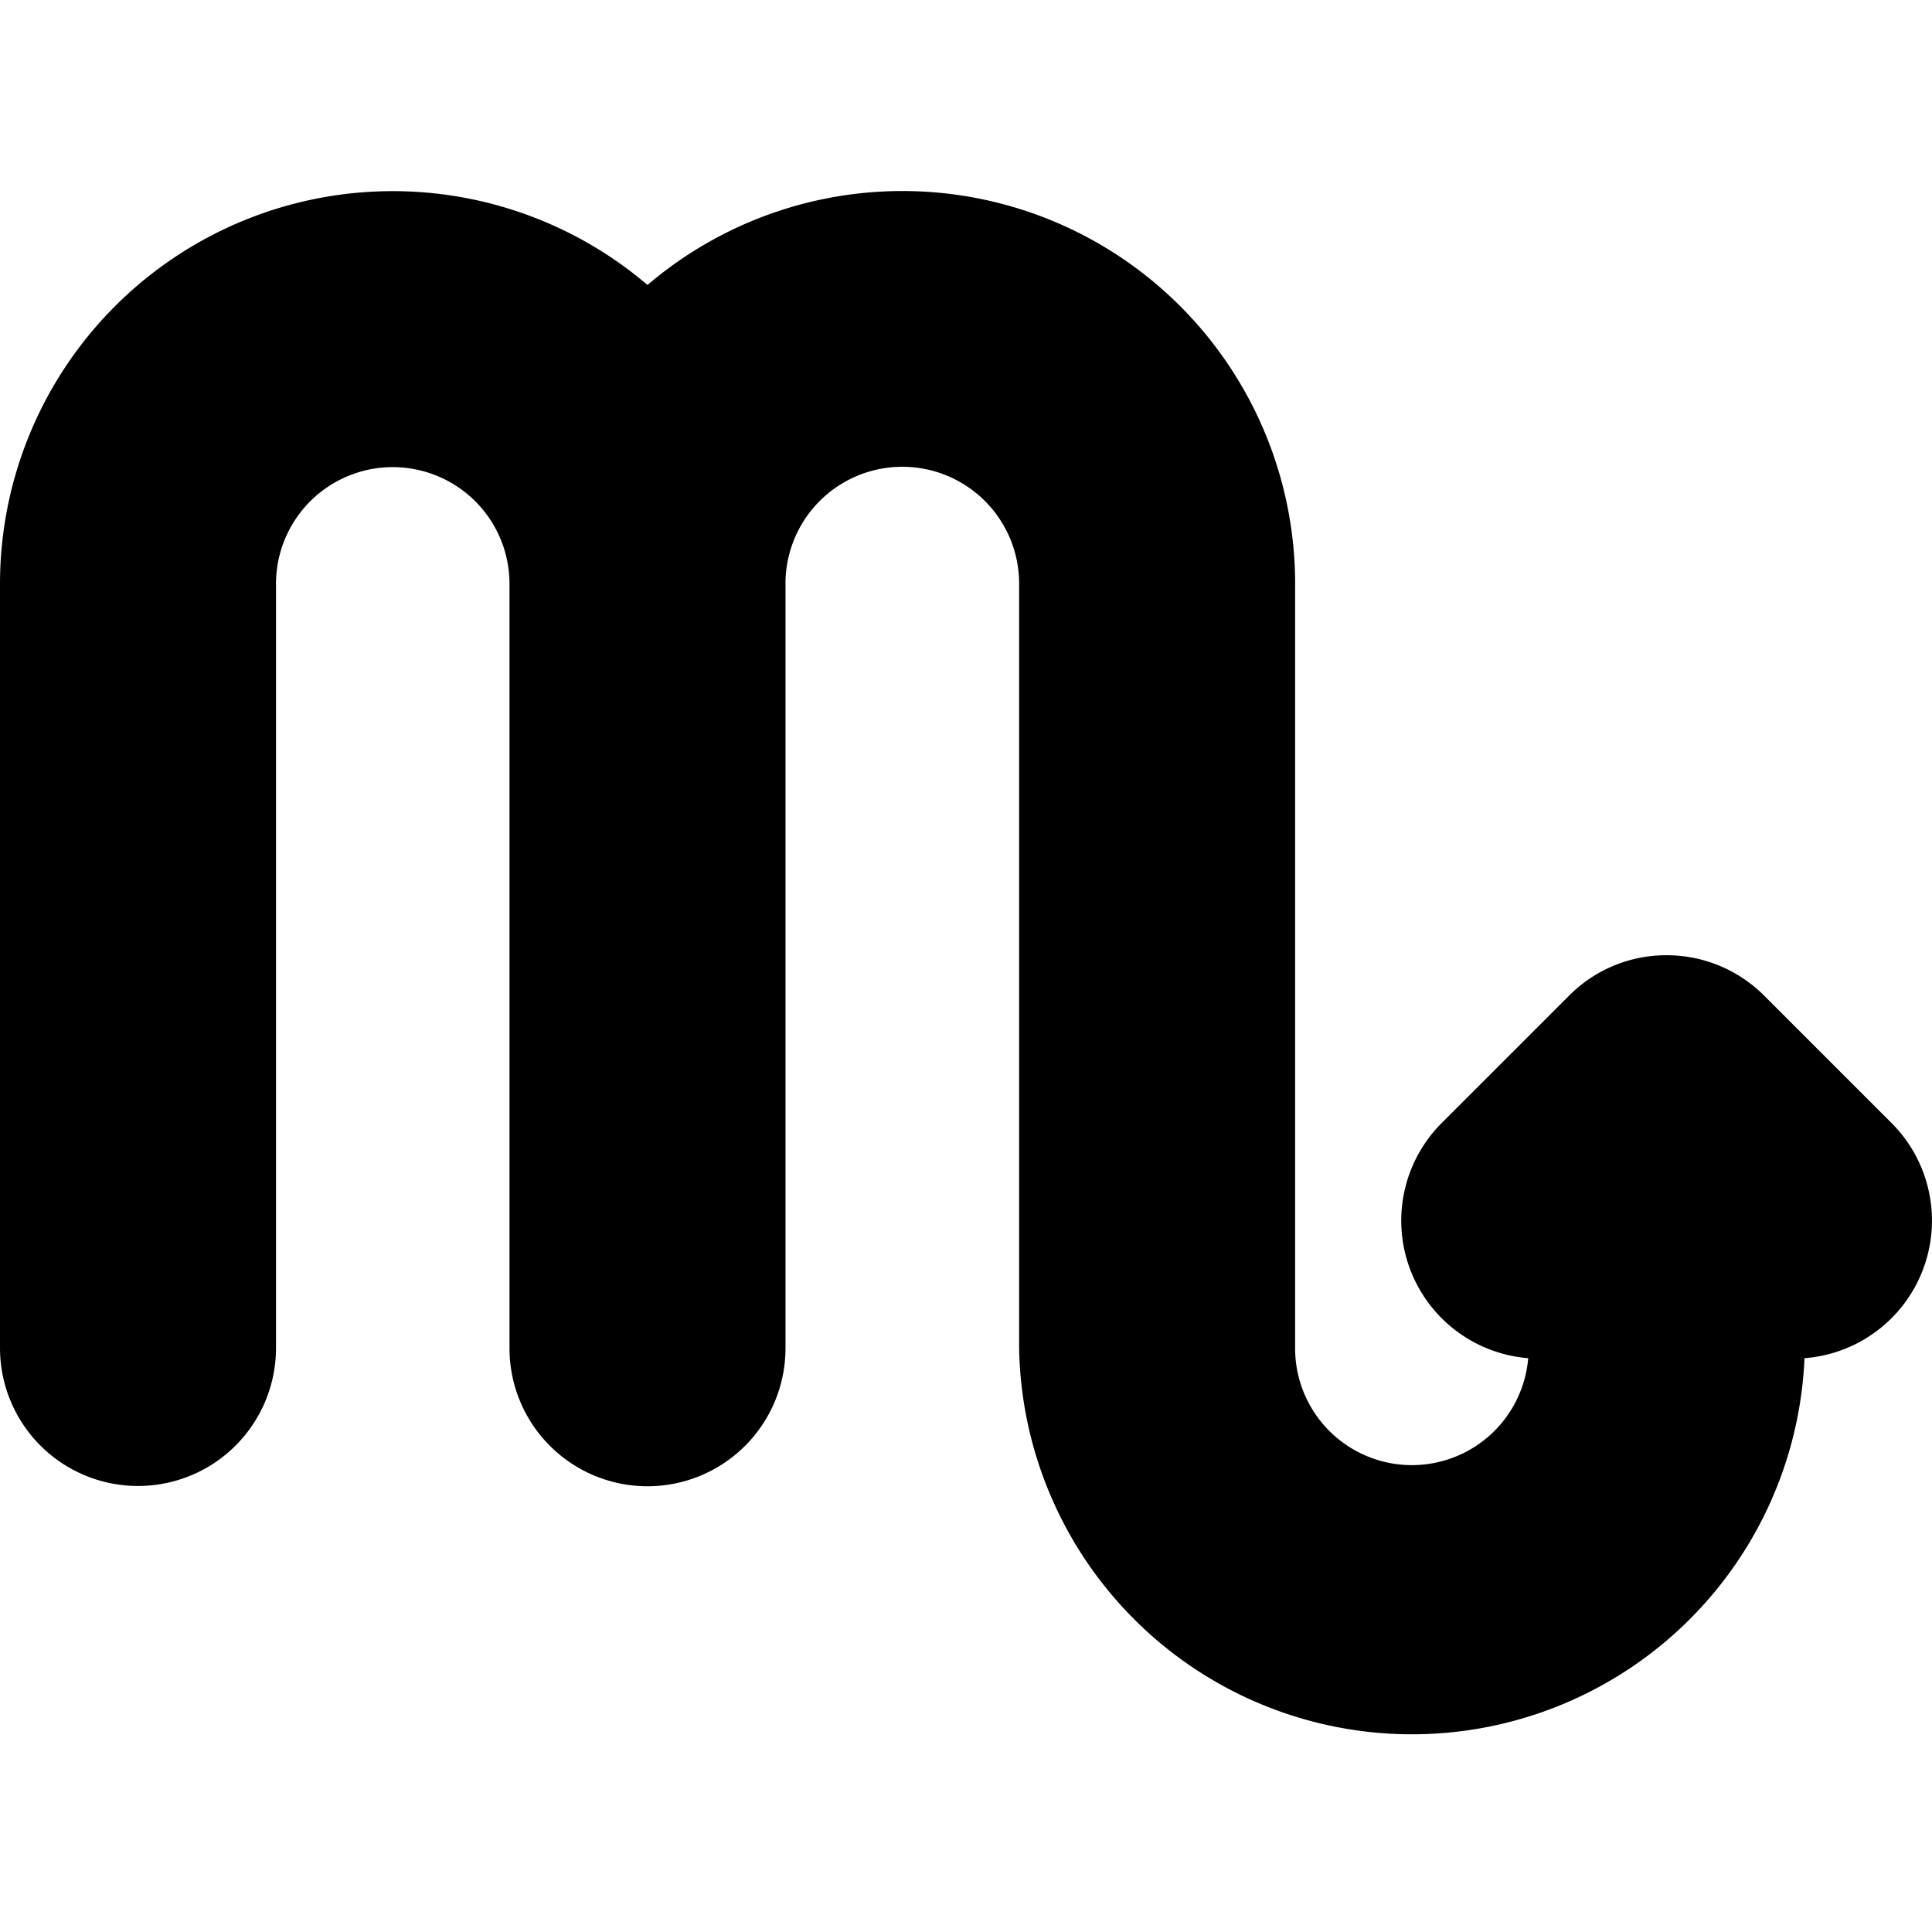 <?xml version="1.0" encoding="utf-8"?>
<!-- Generator: www.svgicons.com -->
<svg xmlns="http://www.w3.org/2000/svg" width="800" height="800" viewBox="0 0 14 14">
<path fill="currentColor" fill-rule="evenodd" d="M2.846 3.385A.846.846 0 0 0 2 4.23v5.538a1 1 0 0 1-2 0V4.231a2.846 2.846 0 0 1 4.692-2.166A2.846 2.846 0 0 1 9.385 4.23v5.538a.846.846 0 0 0 1.689.074a1 1 0 0 1-.627-1.704l.918-.918a.992.992 0 0 1 .712-.298a.997.997 0 0 1 .707.293l.923.923a1 1 0 0 1-.631 1.704a2.847 2.847 0 0 1-5.691-.074V4.231a.846.846 0 0 0-1.693-.004V9.77a1 1 0 0 1-2 0V4.231a.846.846 0 0 0-.846-.846" clip-rule="evenodd"/>
</svg>